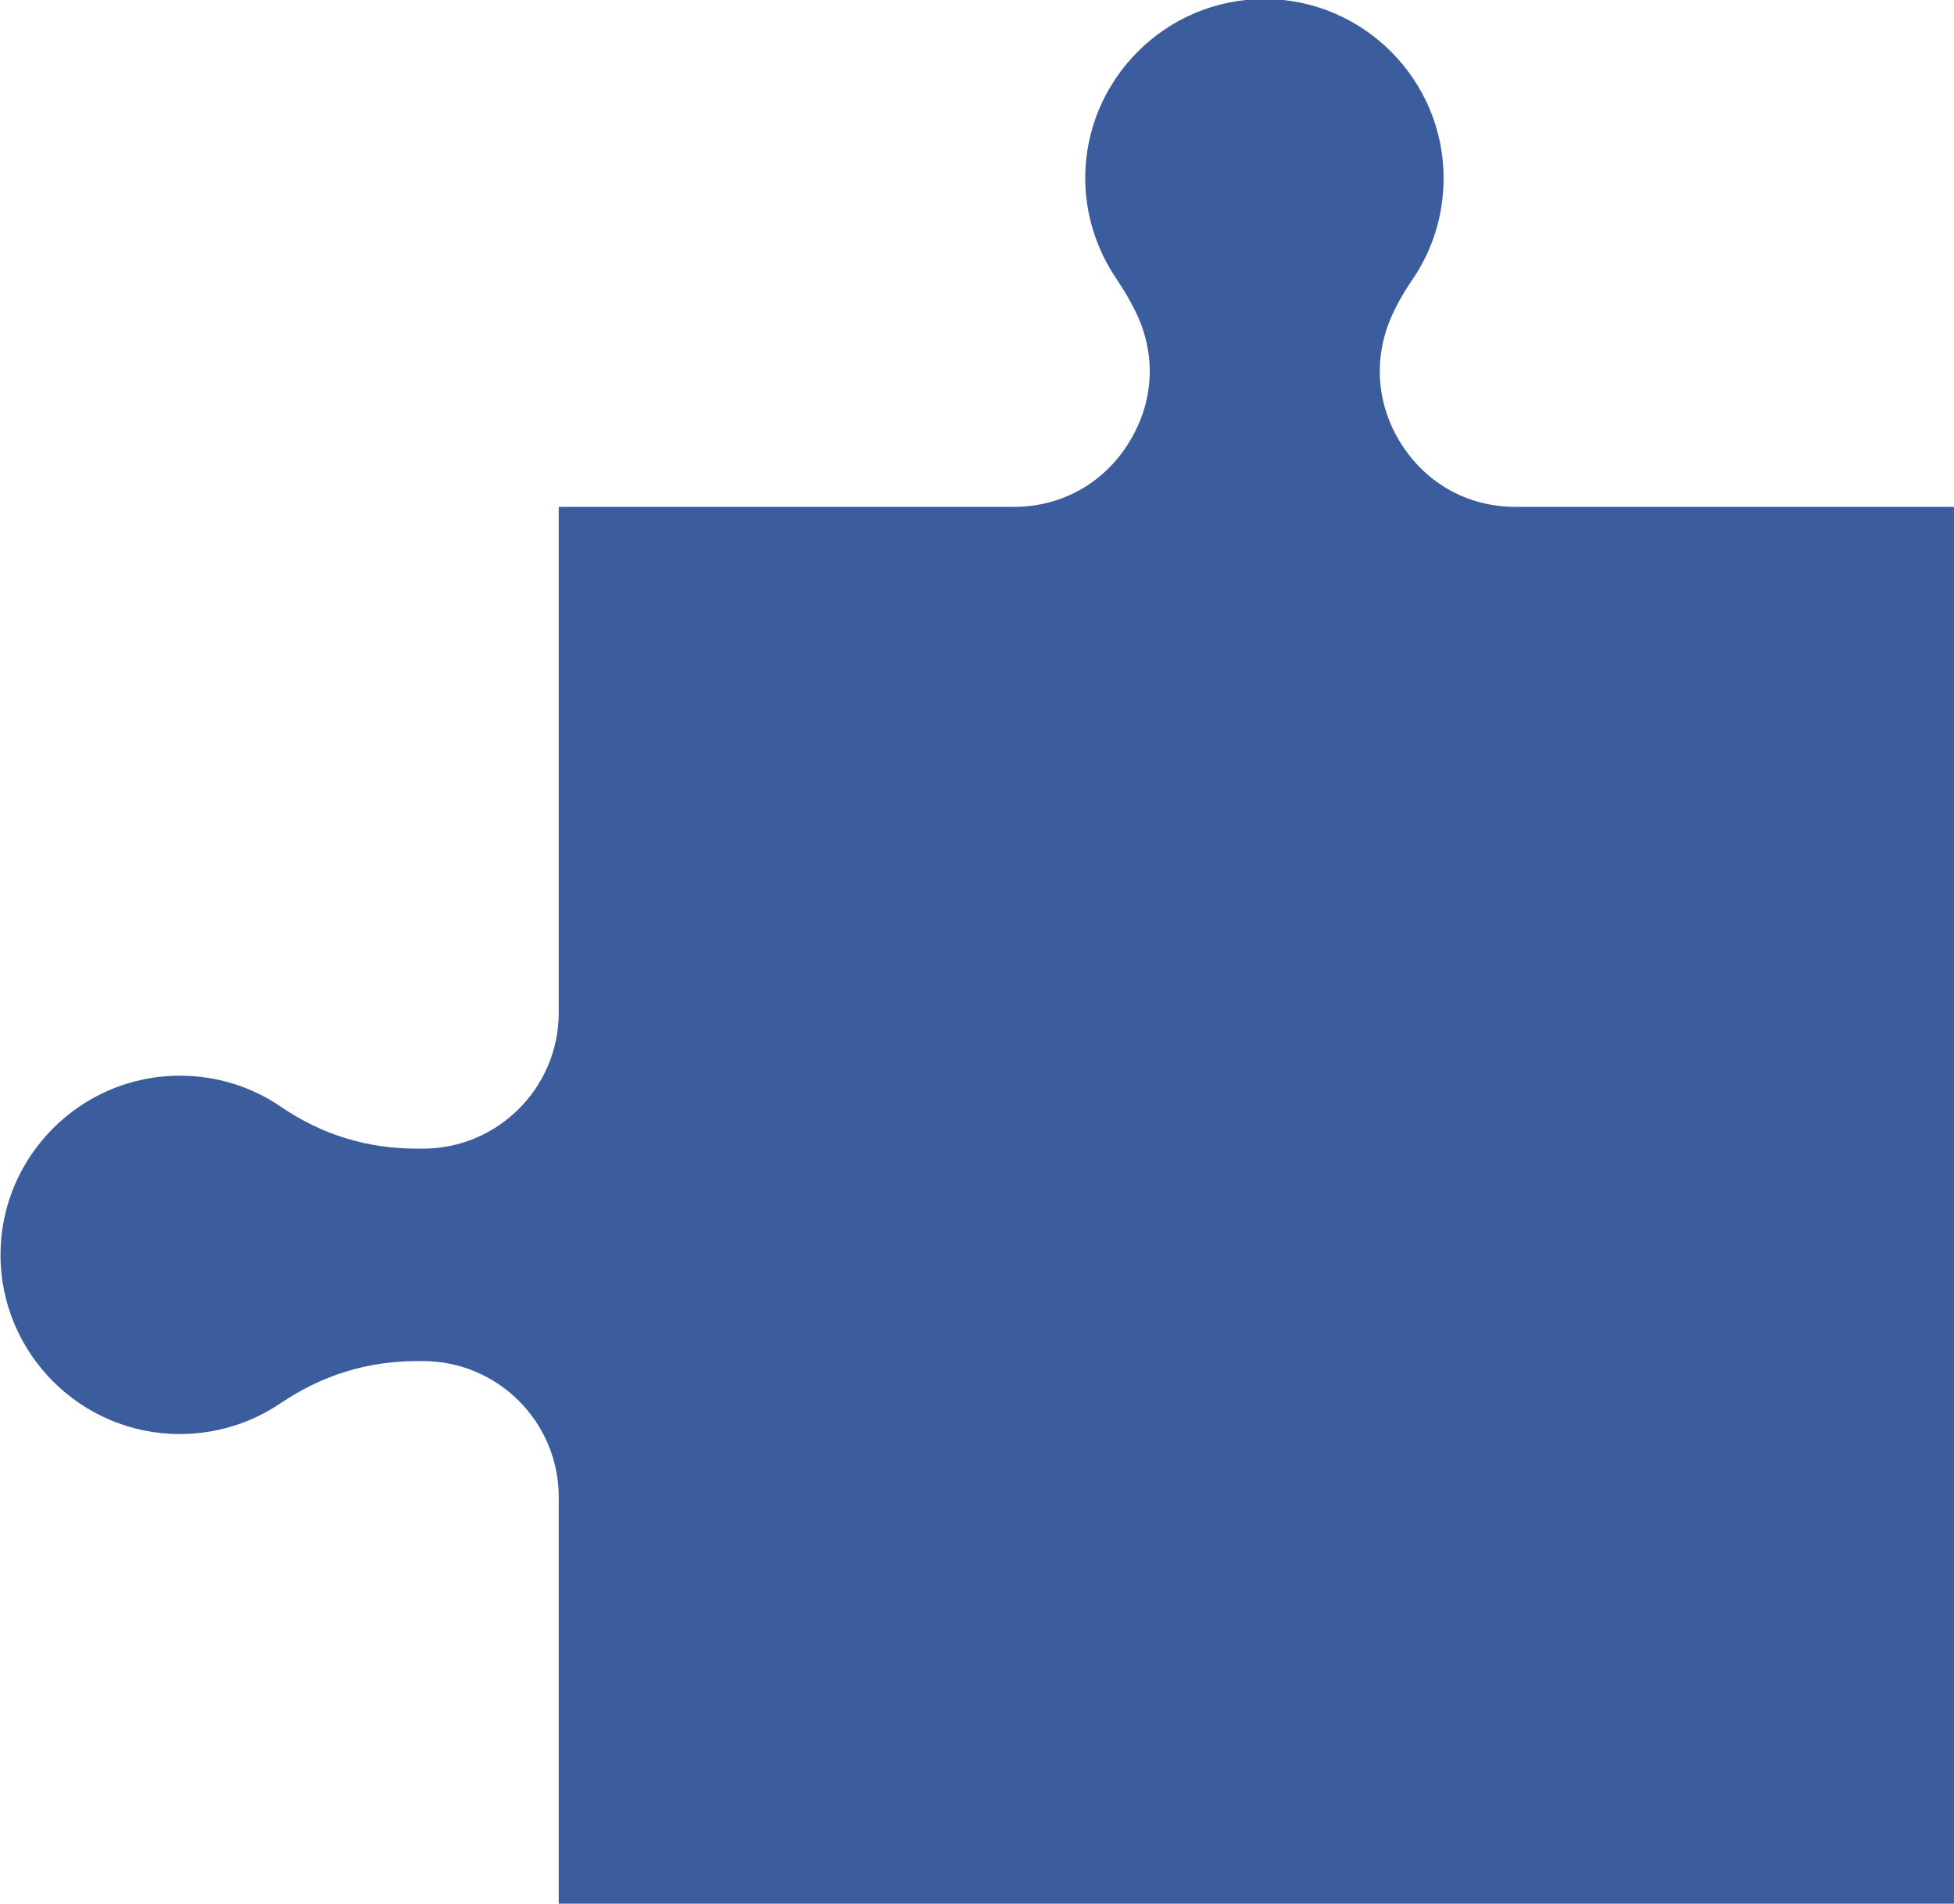 <?xml version="1.0" encoding="UTF-8"?><svg id="b" xmlns="http://www.w3.org/2000/svg" width="38.82" height="37.82" viewBox="0 0 38.82 37.82"><g id="c"><path d="m38.82,37.82H11.1v-8.08c0-1.49-1.21-2.7-2.7-2.7h-.1c-1.01,0-1.9.28-2.73.84-.59.4-1.29.61-2,.61-1.96,0-3.56-1.6-3.56-3.56s1.6-3.56,3.56-3.56c.72,0,1.41.21,2,.61.83.57,1.73.84,2.73.84h.1c1.49,0,2.7-1.21,2.7-2.7v-10.05h9.04c.95,0,1.79-.47,2.29-1.28.5-.81.55-1.76.12-2.62-.1-.2-.22-.41-.37-.63-.4-.59-.62-1.29-.62-2,0-1.96,1.6-3.56,3.56-3.56s3.56,1.6,3.56,3.56c0,.72-.21,1.41-.61,2-.15.22-.27.42-.37.63-.42.85-.38,1.81.12,2.62s1.34,1.28,2.29,1.28h8.71v27.73h0Z" style="fill:#3c5d9d; stroke-width:0px;"/></g></svg>
